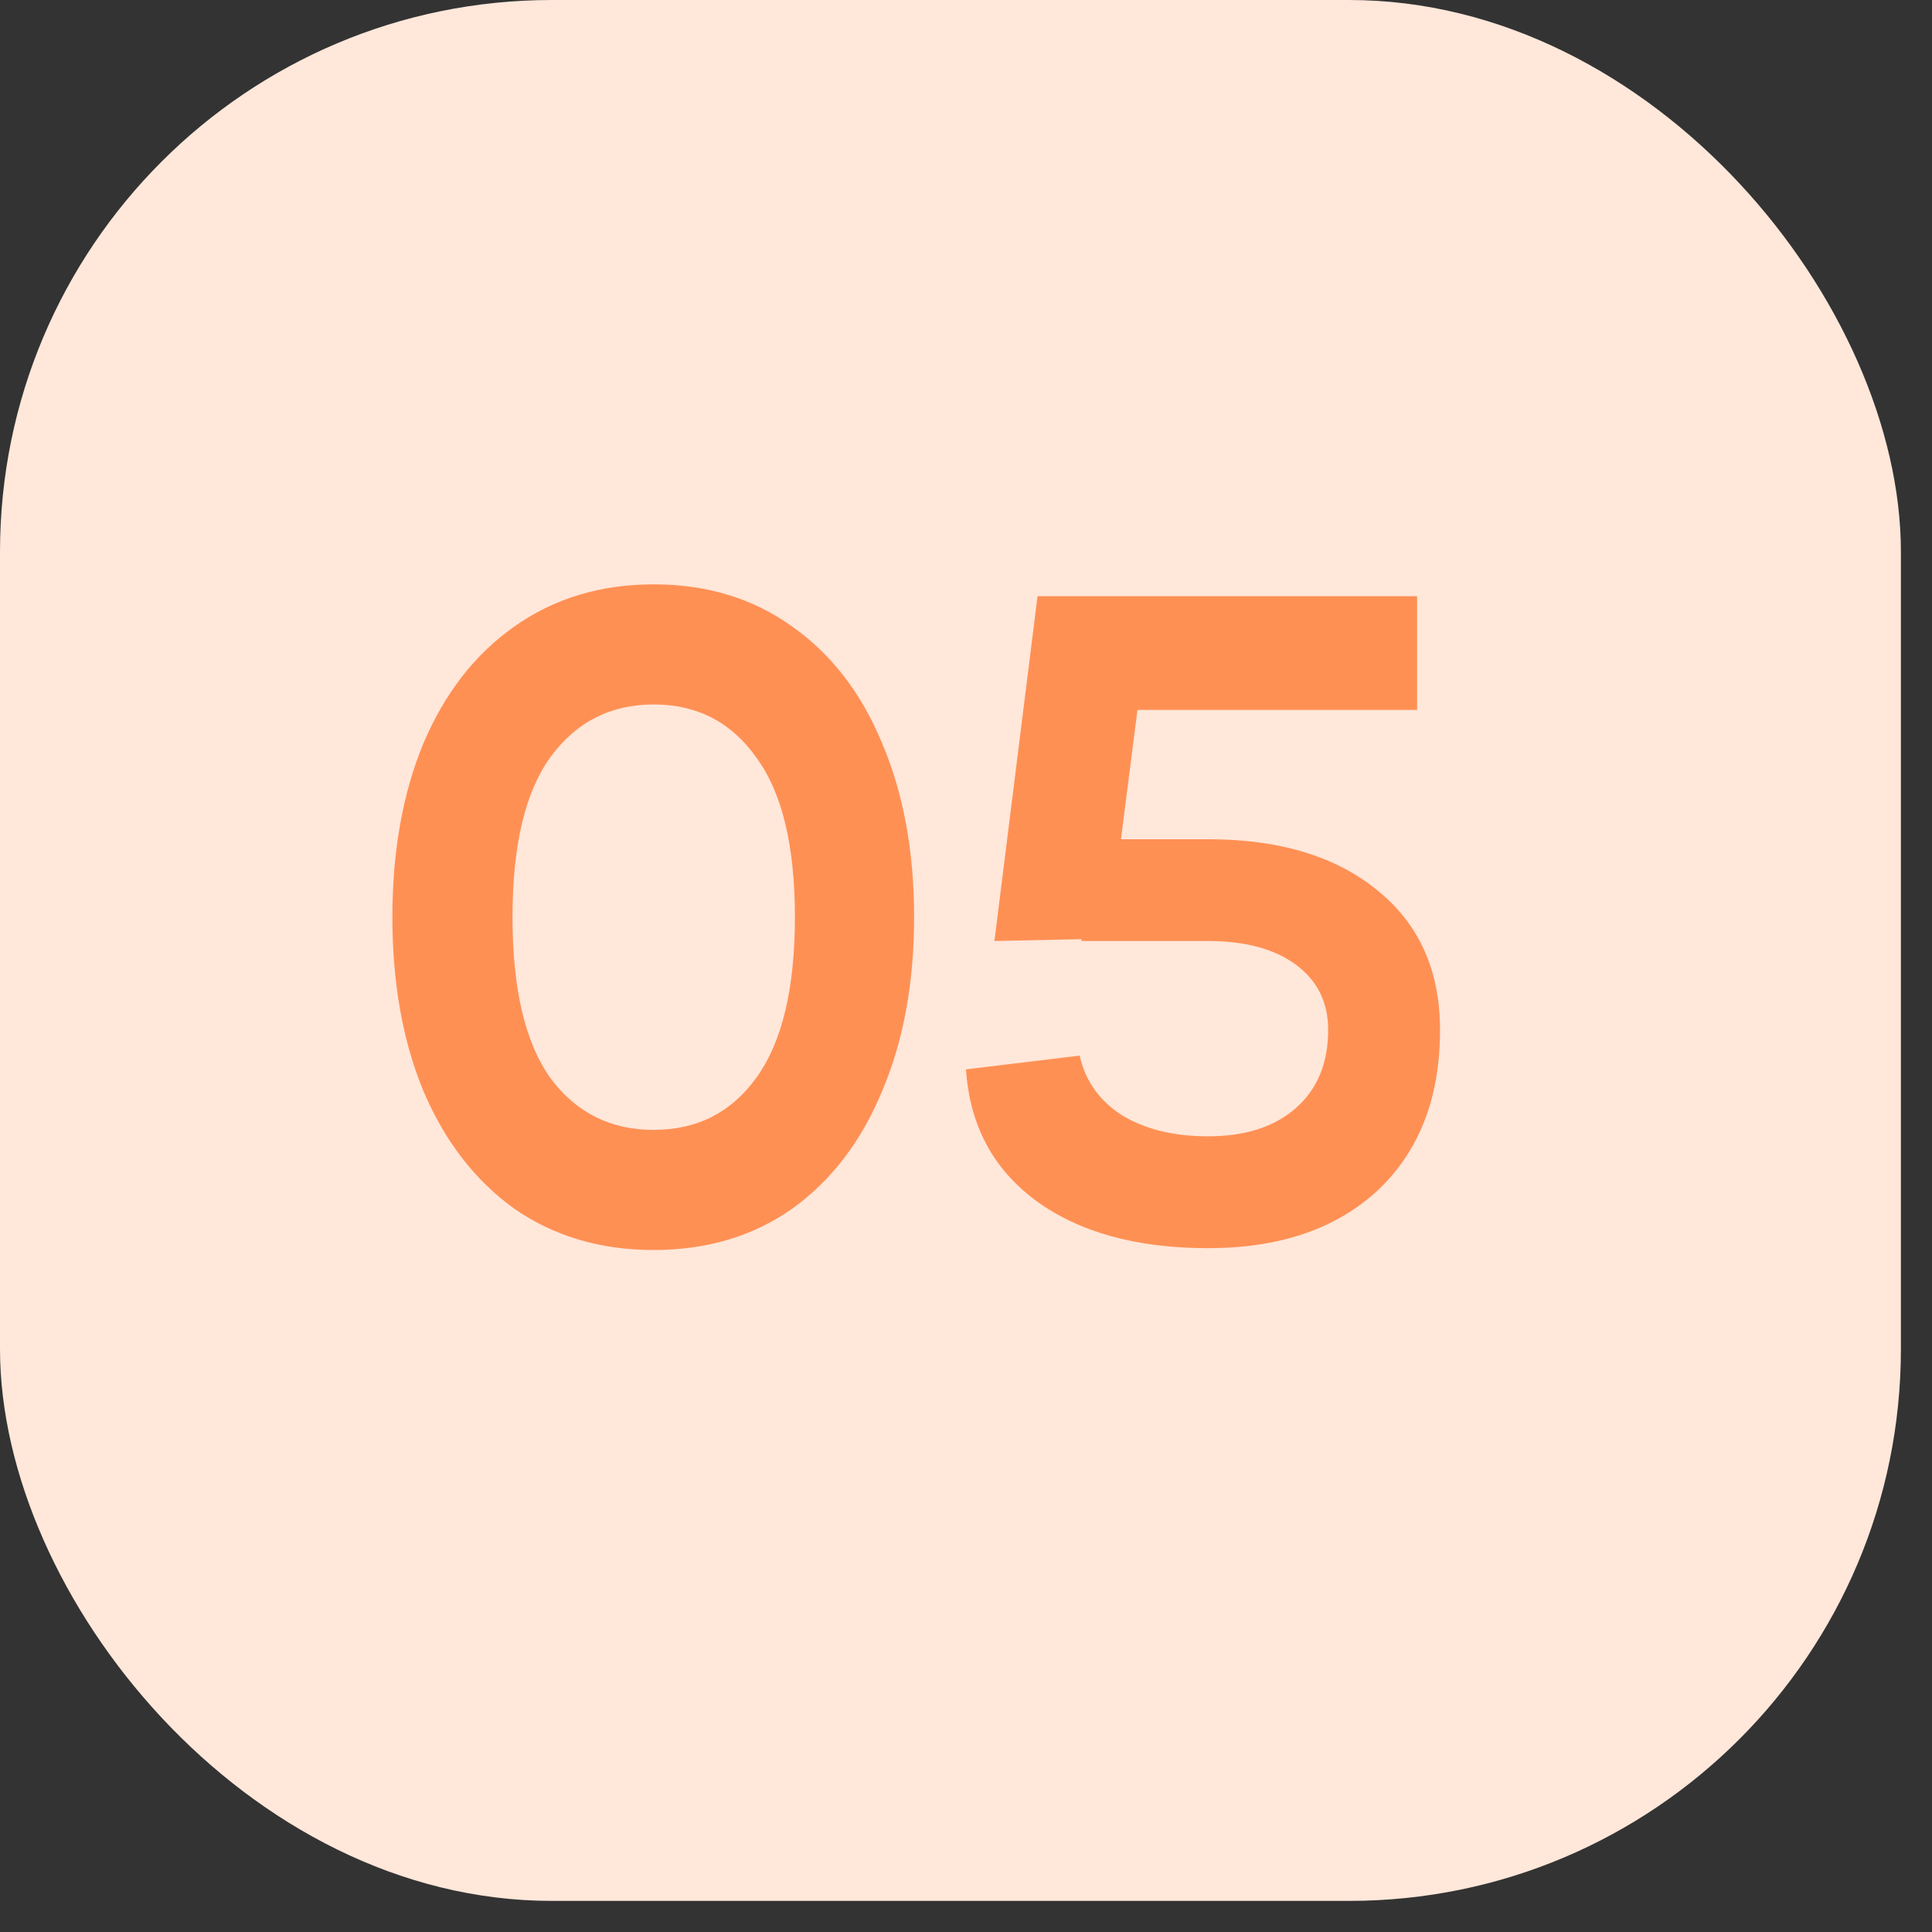 <svg width="59" height="59" viewBox="0 0 59 59" fill="none" xmlns="http://www.w3.org/2000/svg">
<rect x="0" y="0" width="59" height="59" fill="#333333" stroke="none"/>
<rect width="58.05" height="58.05" rx="16.85" fill="#FFE7DA"/>
<path d="M19.963 38.173C18.339 38.173 16.921 37.753 15.707 36.913C14.512 36.054 13.588 34.86 12.935 33.329C12.3 31.798 11.983 30.025 11.983 28.009C11.983 25.993 12.3 24.22 12.935 22.689C13.588 21.158 14.512 19.973 15.707 19.133C16.921 18.274 18.339 17.845 19.963 17.845C21.587 17.845 22.997 18.274 24.191 19.133C25.386 19.973 26.3 21.158 26.935 22.689C27.588 24.22 27.915 25.993 27.915 28.009C27.915 30.025 27.588 31.798 26.935 33.329C26.3 34.86 25.386 36.054 24.191 36.913C22.997 37.753 21.587 38.173 19.963 38.173ZM19.963 34.505C21.288 34.505 22.334 33.973 23.099 32.909C23.883 31.826 24.275 30.193 24.275 28.009C24.275 25.825 23.883 24.201 23.099 23.137C22.334 22.054 21.288 21.513 19.963 21.513C18.638 21.513 17.583 22.054 16.799 23.137C16.034 24.201 15.651 25.825 15.651 28.009C15.651 30.193 16.034 31.826 16.799 32.909C17.583 33.973 18.638 34.505 19.963 34.505ZM36.892 25.629C39.076 25.629 40.802 26.152 42.072 27.197C43.341 28.224 43.976 29.642 43.976 31.453C43.976 33.525 43.341 35.158 42.072 36.353C40.802 37.529 39.076 38.117 36.892 38.117C34.708 38.117 32.953 37.632 31.628 36.661C30.321 35.69 29.612 34.356 29.5 32.657L32.972 32.237C33.14 33.002 33.569 33.609 34.26 34.057C34.969 34.486 35.846 34.701 36.892 34.701C38.03 34.701 38.926 34.412 39.58 33.833C40.233 33.254 40.56 32.461 40.56 31.453C40.56 30.613 40.233 29.95 39.58 29.465C38.926 28.98 38.03 28.737 36.892 28.737H33.028V28.681L30.368 28.737L31.684 18.209H43.276V21.681H34.736L34.232 25.629H36.892Z" fill="#FF9054"/>
</svg>
